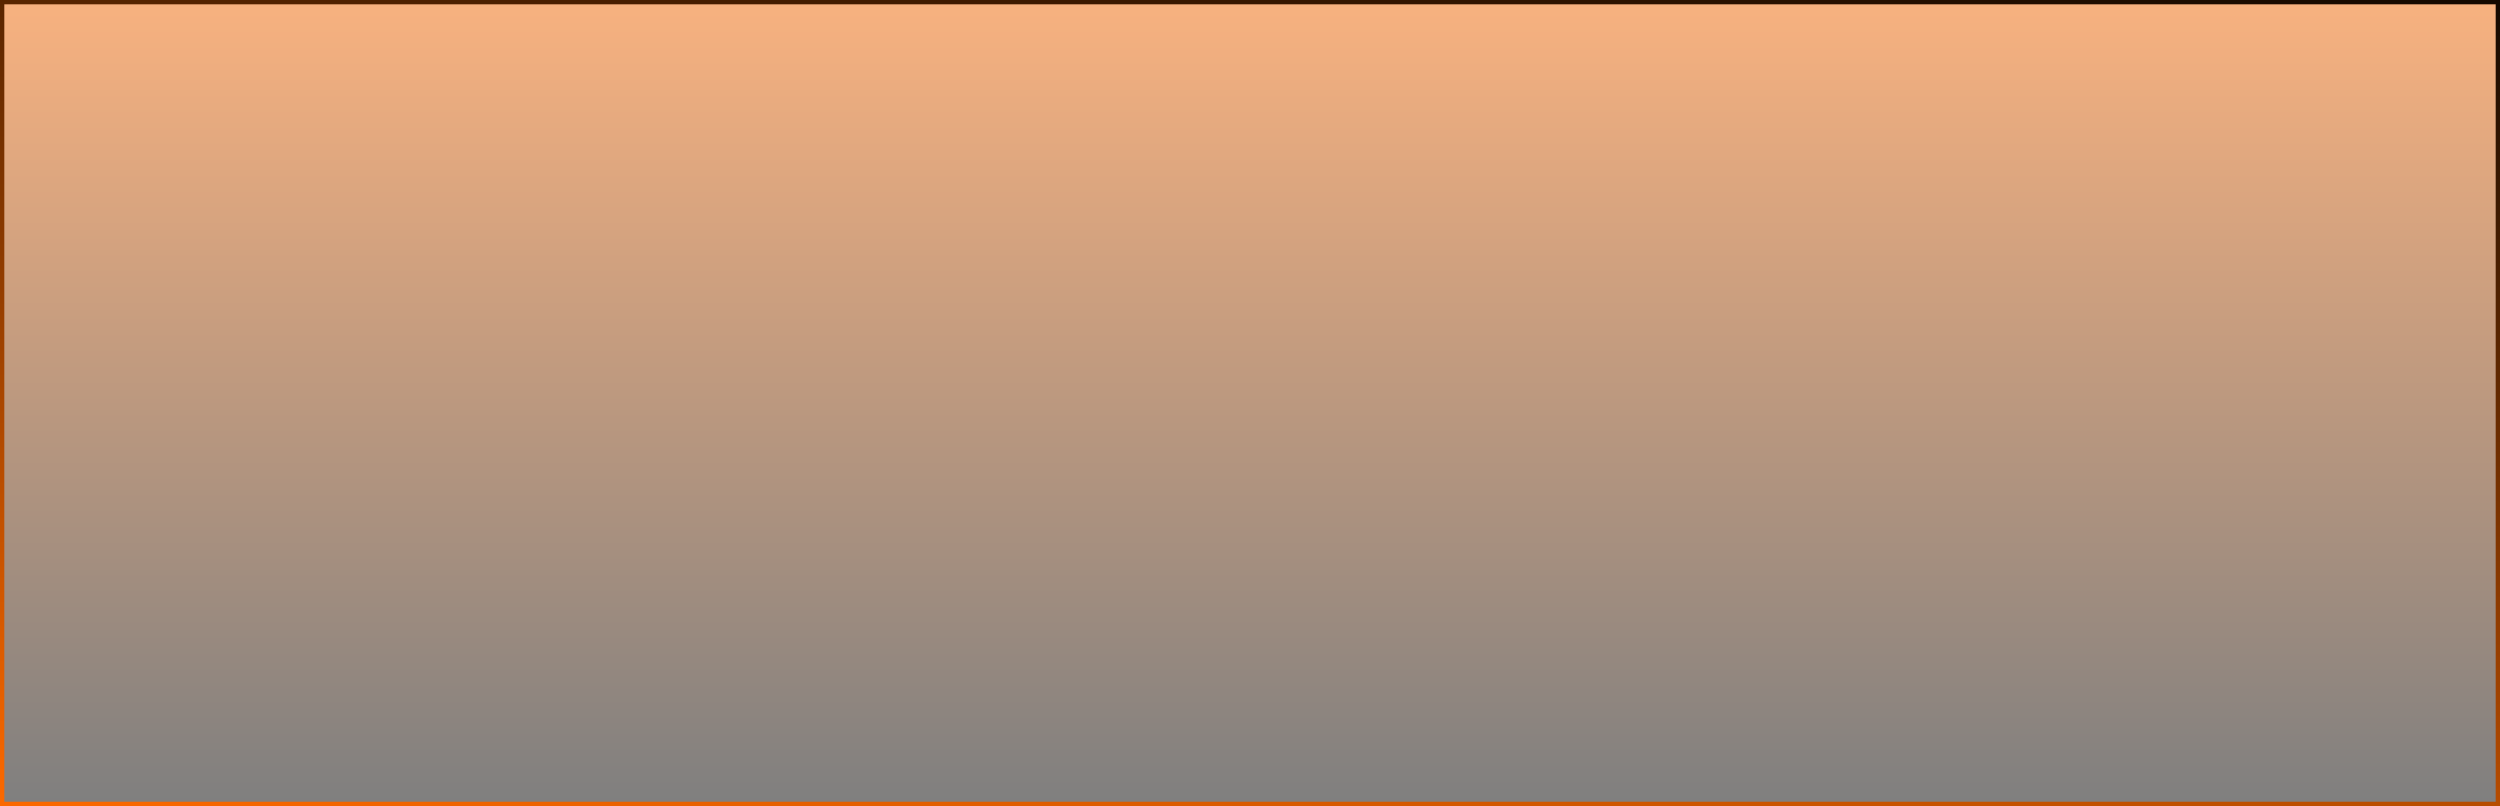 <?xml version="1.0" encoding="UTF-8"?> <svg xmlns="http://www.w3.org/2000/svg" width="580" height="187" viewBox="0 0 580 187" fill="none"><rect x="0.5" y="0.5" width="579" height="186" fill="url(#paint0_linear_256_29)" fill-opacity="0.5" stroke="url(#paint1_linear_256_29)"></rect><defs><linearGradient id="paint0_linear_256_29" x1="250.509" y1="187" x2="250.509" y2="4.54533e-07" gradientUnits="userSpaceOnUse"><stop></stop><stop offset="1" stop-color="#F26500"></stop></linearGradient><linearGradient id="paint1_linear_256_29" x1="19.916" y1="193.456" x2="59.254" y2="-94.487" gradientUnits="userSpaceOnUse"><stop stop-color="#FF6A00"></stop><stop offset="1"></stop></linearGradient></defs></svg> 
